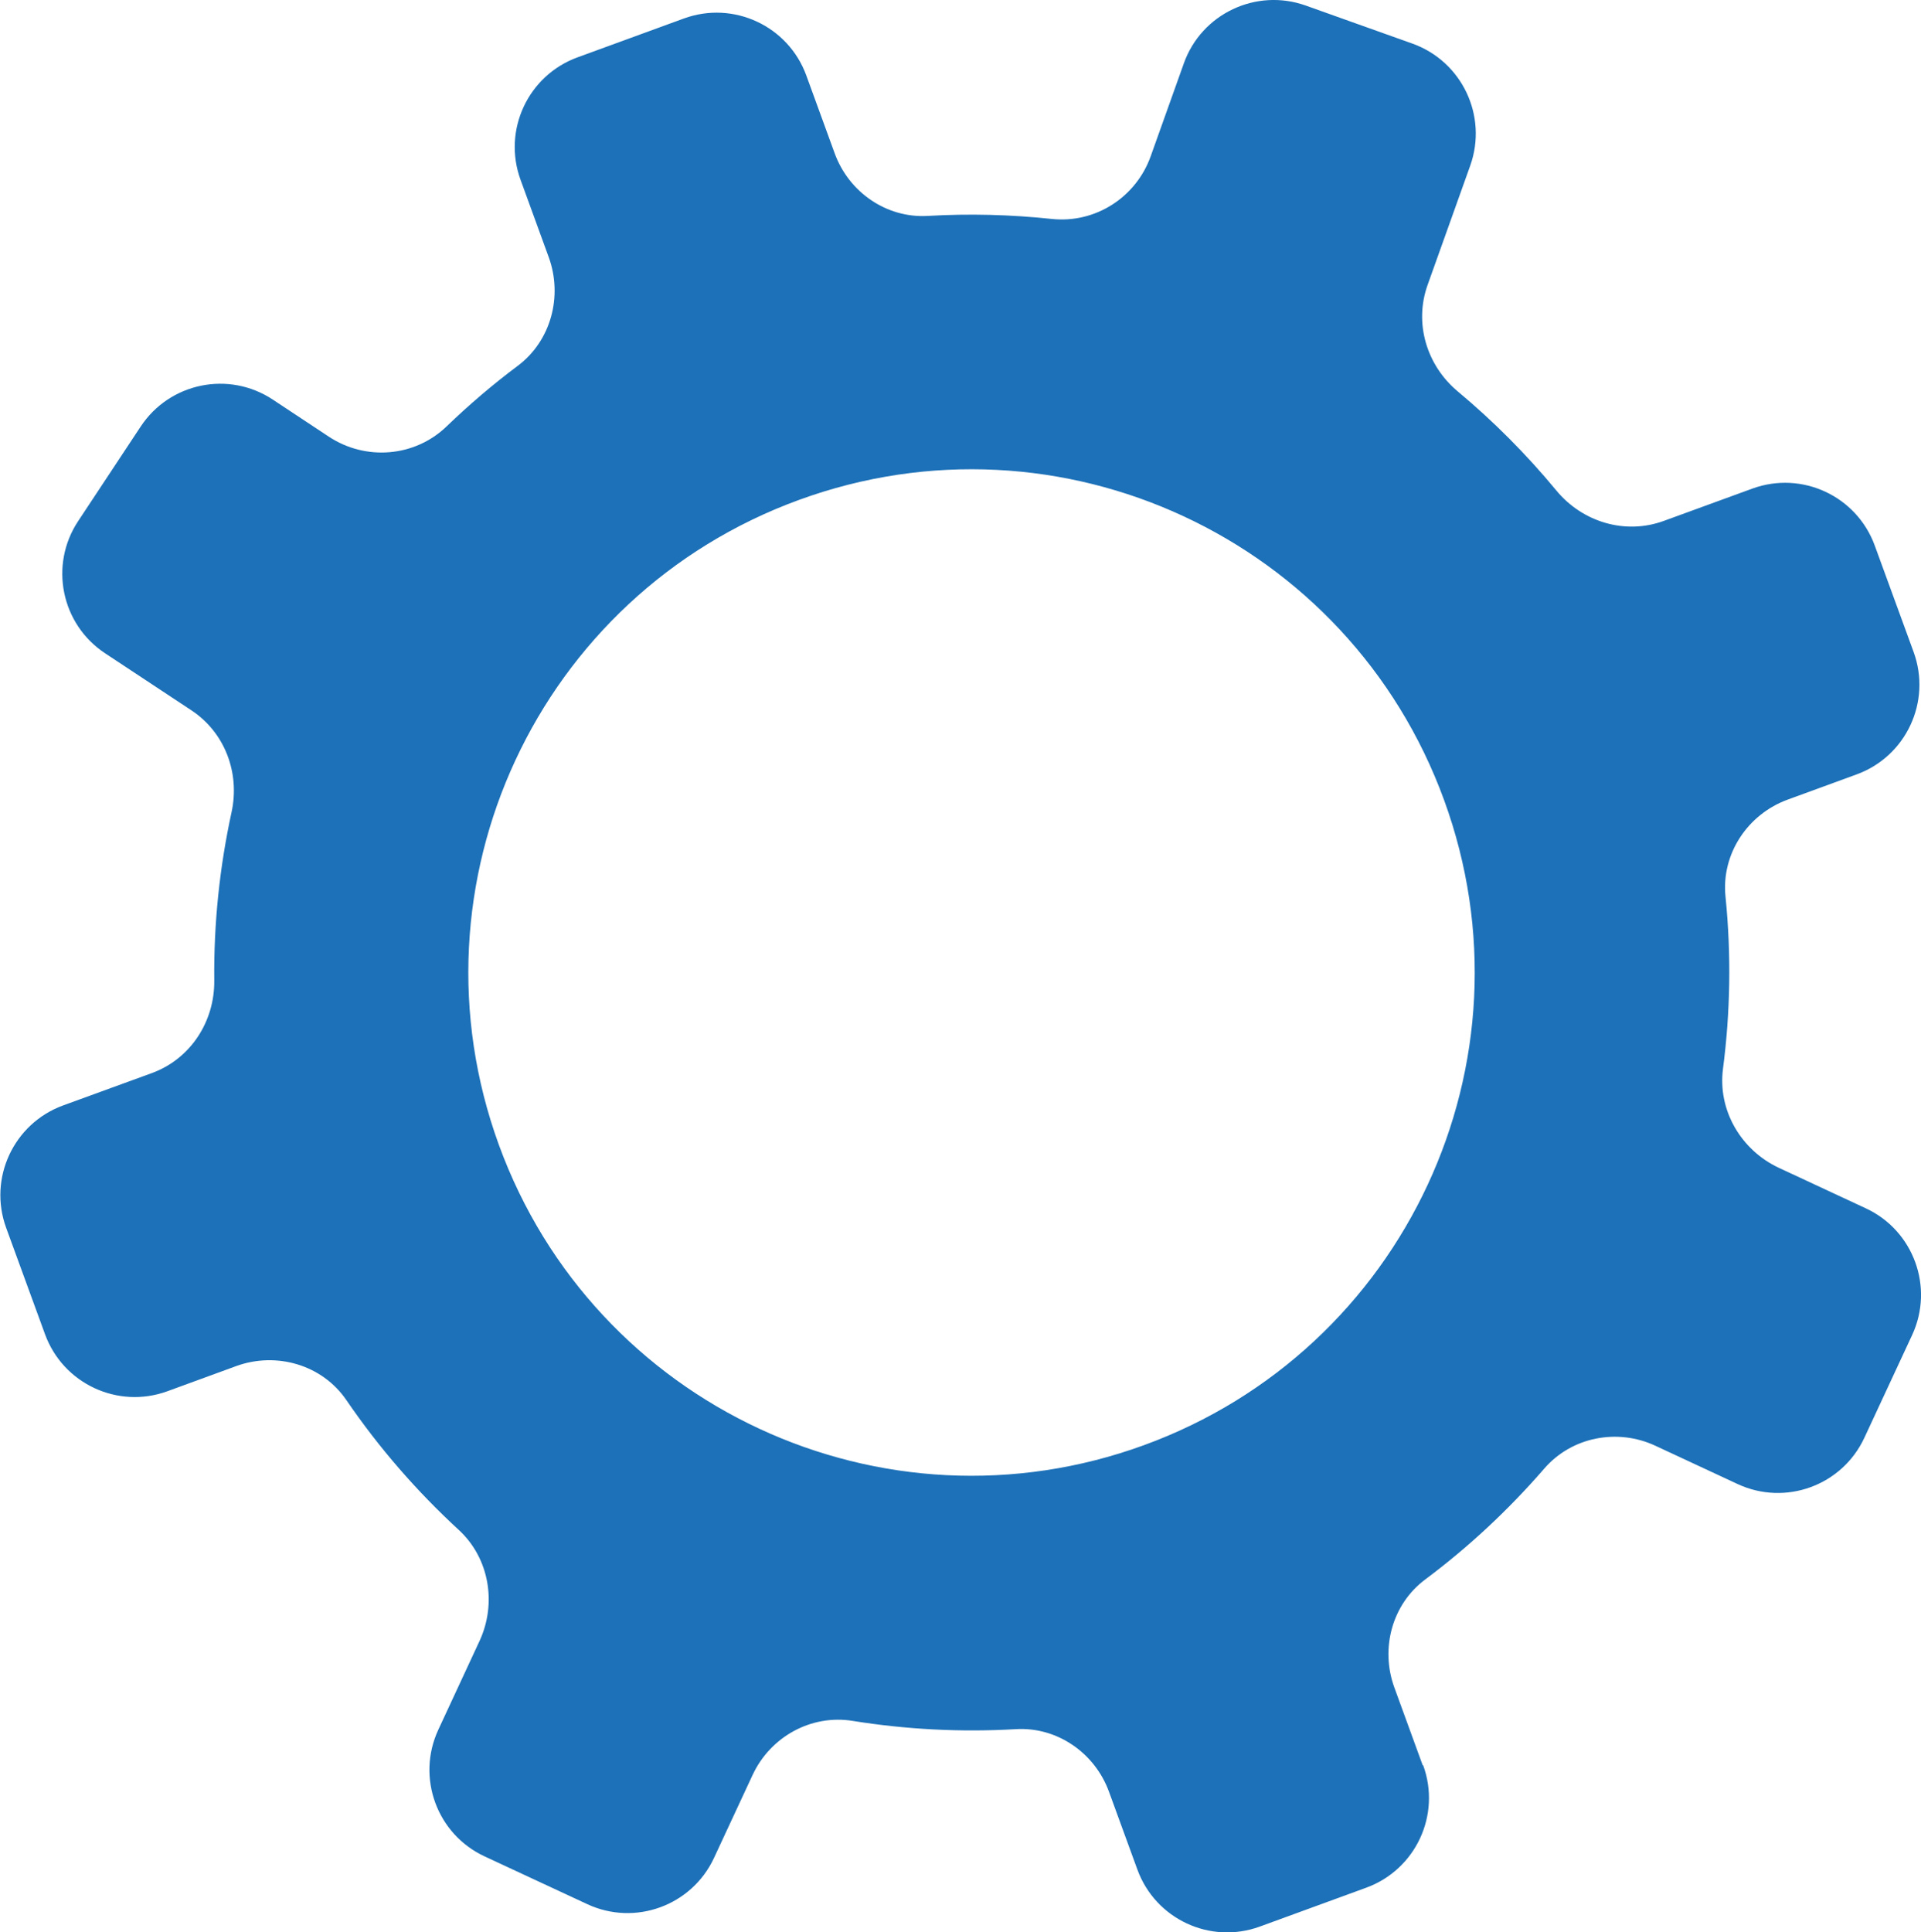 <?xml version="1.0" encoding="UTF-8"?> <svg xmlns="http://www.w3.org/2000/svg" id="_Слой_1" data-name="Слой_1" viewBox="0 0 190.24 191.33"><defs><style> .cls-1 { fill: #1d71b8; } </style></defs><path id="_x3C_Path_x3E_" class="cls-1" d="M140.89,174.79l-2.81-7.71c-1.4-3.85-.22-8.23,3.06-10.68,4.35-3.25,8.29-6.94,11.78-10.97,2.72-3.15,7.25-4.03,11.02-2.27l8.14,3.79c4.73,2.2,10.35.15,12.55-4.58l4.73-10.17c2.2-4.73.15-10.35-4.58-12.55l-8.61-4.01c-3.75-1.75-6.07-5.7-5.54-9.8.73-5.6.83-11.32.25-17.06-.43-4.22,2.19-8.16,6.18-9.61l6.81-2.49c4.9-1.79,7.43-7.21,5.64-12.12l-3.85-10.54c-1.79-4.9-7.21-7.43-12.12-5.64l-8.77,3.2c-3.83,1.4-8.06.12-10.65-3.02-2.96-3.58-6.22-6.85-9.74-9.79-3.1-2.58-4.36-6.76-3-10.56l4.22-11.81c1.75-4.91-.81-10.32-5.72-12.08l-10.57-3.77c-4.91-1.75-10.32.81-12.07,5.72l-3.28,9.19c-1.45,4.08-5.49,6.68-9.8,6.22-4.05-.43-8.15-.54-12.28-.3-4.09.24-7.82-2.35-9.22-6.2l-2.81-7.71c-1.79-4.9-7.21-7.43-12.12-5.64l-10.54,3.85c-4.9,1.79-7.43,7.21-5.64,12.12l2.79,7.66c1.41,3.87.23,8.29-3.06,10.76-2.49,1.86-4.84,3.87-7.05,6-3.16,3.05-8.03,3.43-11.68,1.01l-5.53-3.66c-4.35-2.88-10.21-1.69-13.09,2.67l-6.19,9.36c-2.88,4.35-1.69,10.21,2.67,13.09l8.55,5.65c3.31,2.19,4.82,6.2,3.97,10.09-1.18,5.43-1.77,11.02-1.71,16.66.04,4.08-2.36,7.77-6.19,9.17l-8.78,3.2c-4.9,1.79-7.43,7.21-5.64,12.12l3.85,10.54c1.79,4.9,7.21,7.43,12.12,5.64l6.81-2.49c3.99-1.45,8.53-.13,10.92,3.38,3.24,4.74,6.98,9.03,11.11,12.83,3.04,2.79,3.8,7.29,2.06,11.03l-4.07,8.76c-2.2,4.73-.15,10.35,4.58,12.55l10.17,4.73c4.73,2.2,10.35.15,12.55-4.58l3.82-8.21c1.76-3.78,5.79-6.02,9.9-5.36,5.3.85,10.72,1.14,16.18.82,4.09-.24,7.82,2.36,9.22,6.21l2.81,7.7c1.79,4.9,7.21,7.43,12.12,5.64l10.54-3.85c4.9-1.79,7.43-7.21,5.64-12.12ZM49.41,113.38c-9.43-25.85,3.87-54.45,29.72-63.88,25.85-9.44,54.45,3.87,63.88,29.72,9.44,25.85-3.87,54.45-29.72,63.88-25.85,9.43-54.45-3.87-63.88-29.72Z"></path></svg> 